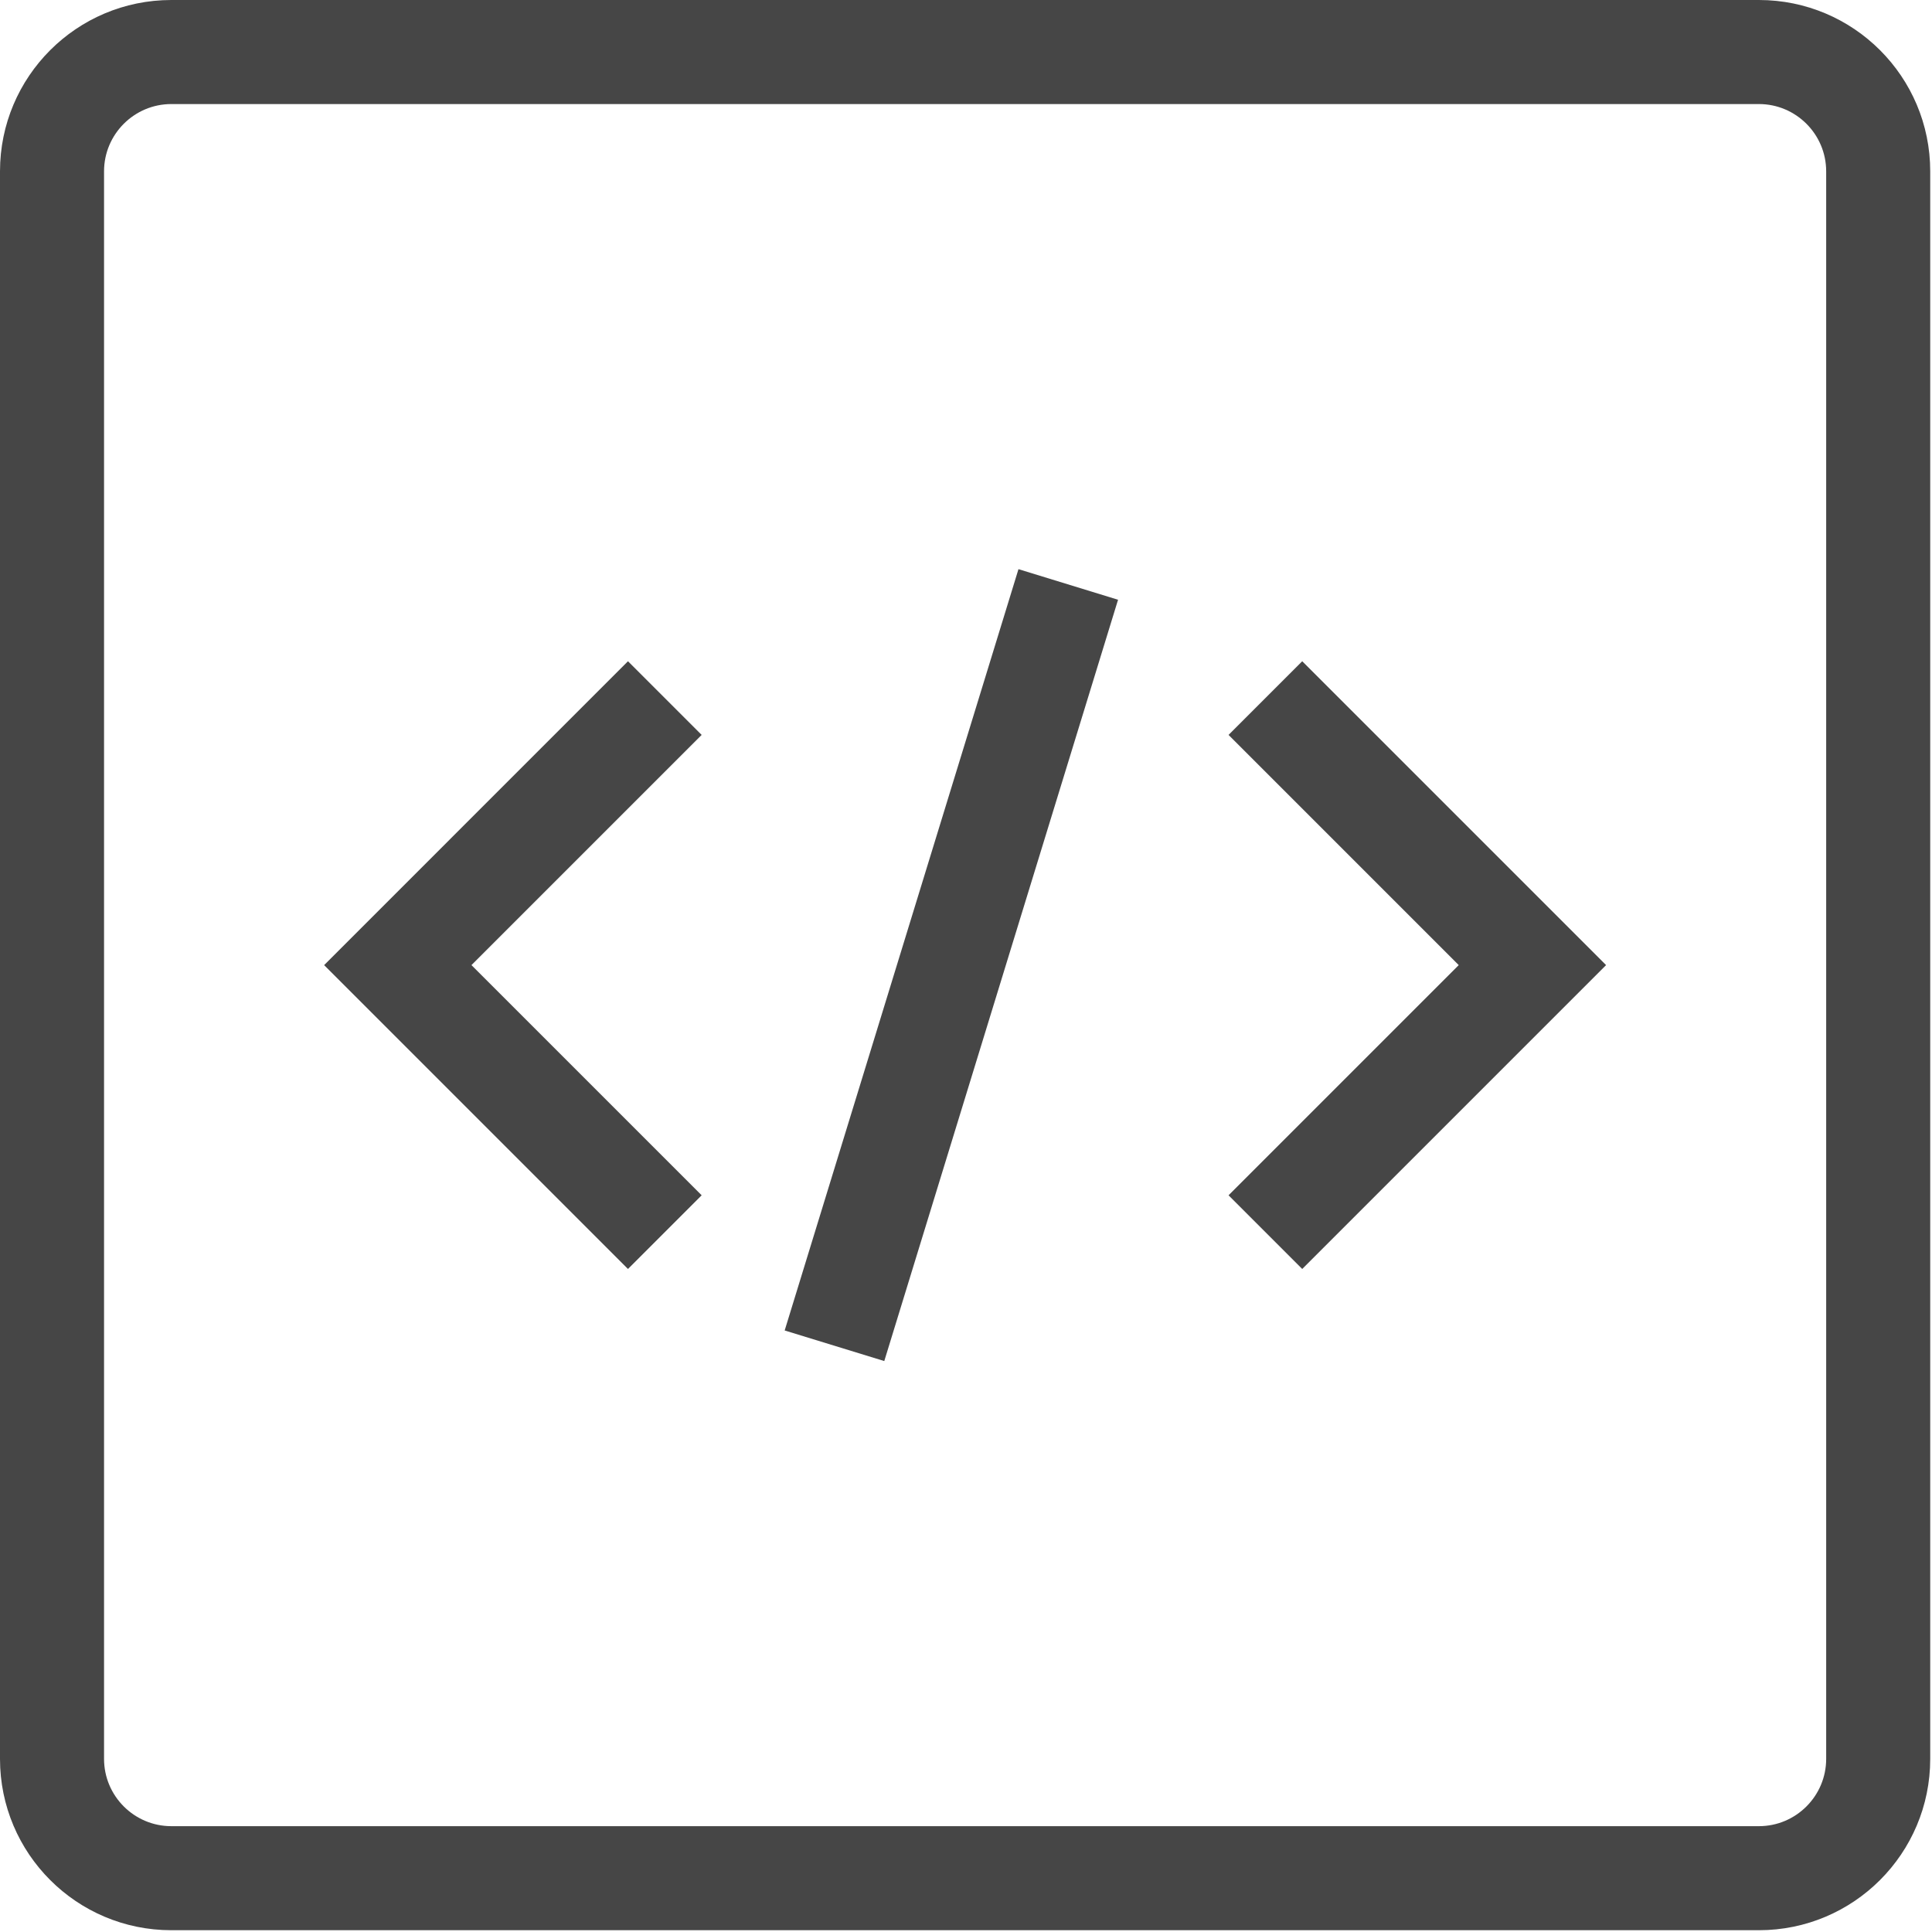 <?xml version="1.0" encoding="UTF-8" standalone="no"?>
<!DOCTYPE svg PUBLIC "-//W3C//DTD SVG 1.1//EN" "http://www.w3.org/Graphics/SVG/1.1/DTD/svg11.dtd/">
<svg width="100%" height="100%" viewBox="0 0 978 978" version="1.1" xmlns="http://www.w3.org/2000/svg" xmlns:xlink="http://www.w3.org/1999/xlink" xml:space="preserve" xmlns:serif="http://www.serif.com/" style="fill-rule:evenodd;clip-rule:evenodd;stroke-linejoin:round;stroke-miterlimit:2;">
  <style>
  <!-- change favicon color when dark mode is enabled -->
    path { fill: #464646; }
    @media (prefers-color-scheme: dark) {
        path { fill: #fff; }
    }
  </style>
    <g transform="matrix(1,0,0,1,-4987.48,-511.451)">
        <g>
            <path d="M5305.37,1153.82L5151.56,1000L5305.37,846.185L5342.67,883.476L5226.14,1000L5342.67,1116.52L5305.37,1153.82Z"/>
            <path d="M5646.68,1153.82L5609.39,1116.52L5725.91,1000L5609.39,883.476L5646.68,846.185L5800.5,1000L5646.68,1153.82Z"/>
            <path d="M5435.11,1200.43L5384.69,1184.95L5503.04,799.569L5553.45,815.052L5435.11,1200.43Z"/>
            <path d="M5877.85,511.451L5074.21,511.451C5026.31,511.451 4987.48,550.282 4987.48,598.183L4987.48,1401.82C4987.48,1449.72 5026.31,1488.55 5074.21,1488.55L5877.85,1488.55C5925.75,1488.55 5964.58,1449.72 5964.58,1401.82L5964.58,598.183C5964.58,550.282 5925.75,511.451 5877.85,511.451ZM5877.85,564.124C5896.63,564.124 5911.91,579.403 5911.91,598.183L5911.91,1401.82C5911.91,1420.6 5896.63,1435.88 5877.85,1435.88L5074.21,1435.88C5055.43,1435.88 5040.15,1420.6 5040.15,1401.82L5040.15,598.183C5040.15,579.403 5055.43,564.124 5074.21,564.124L5877.85,564.124Z"/>
        </g>
    </g>
</svg>
